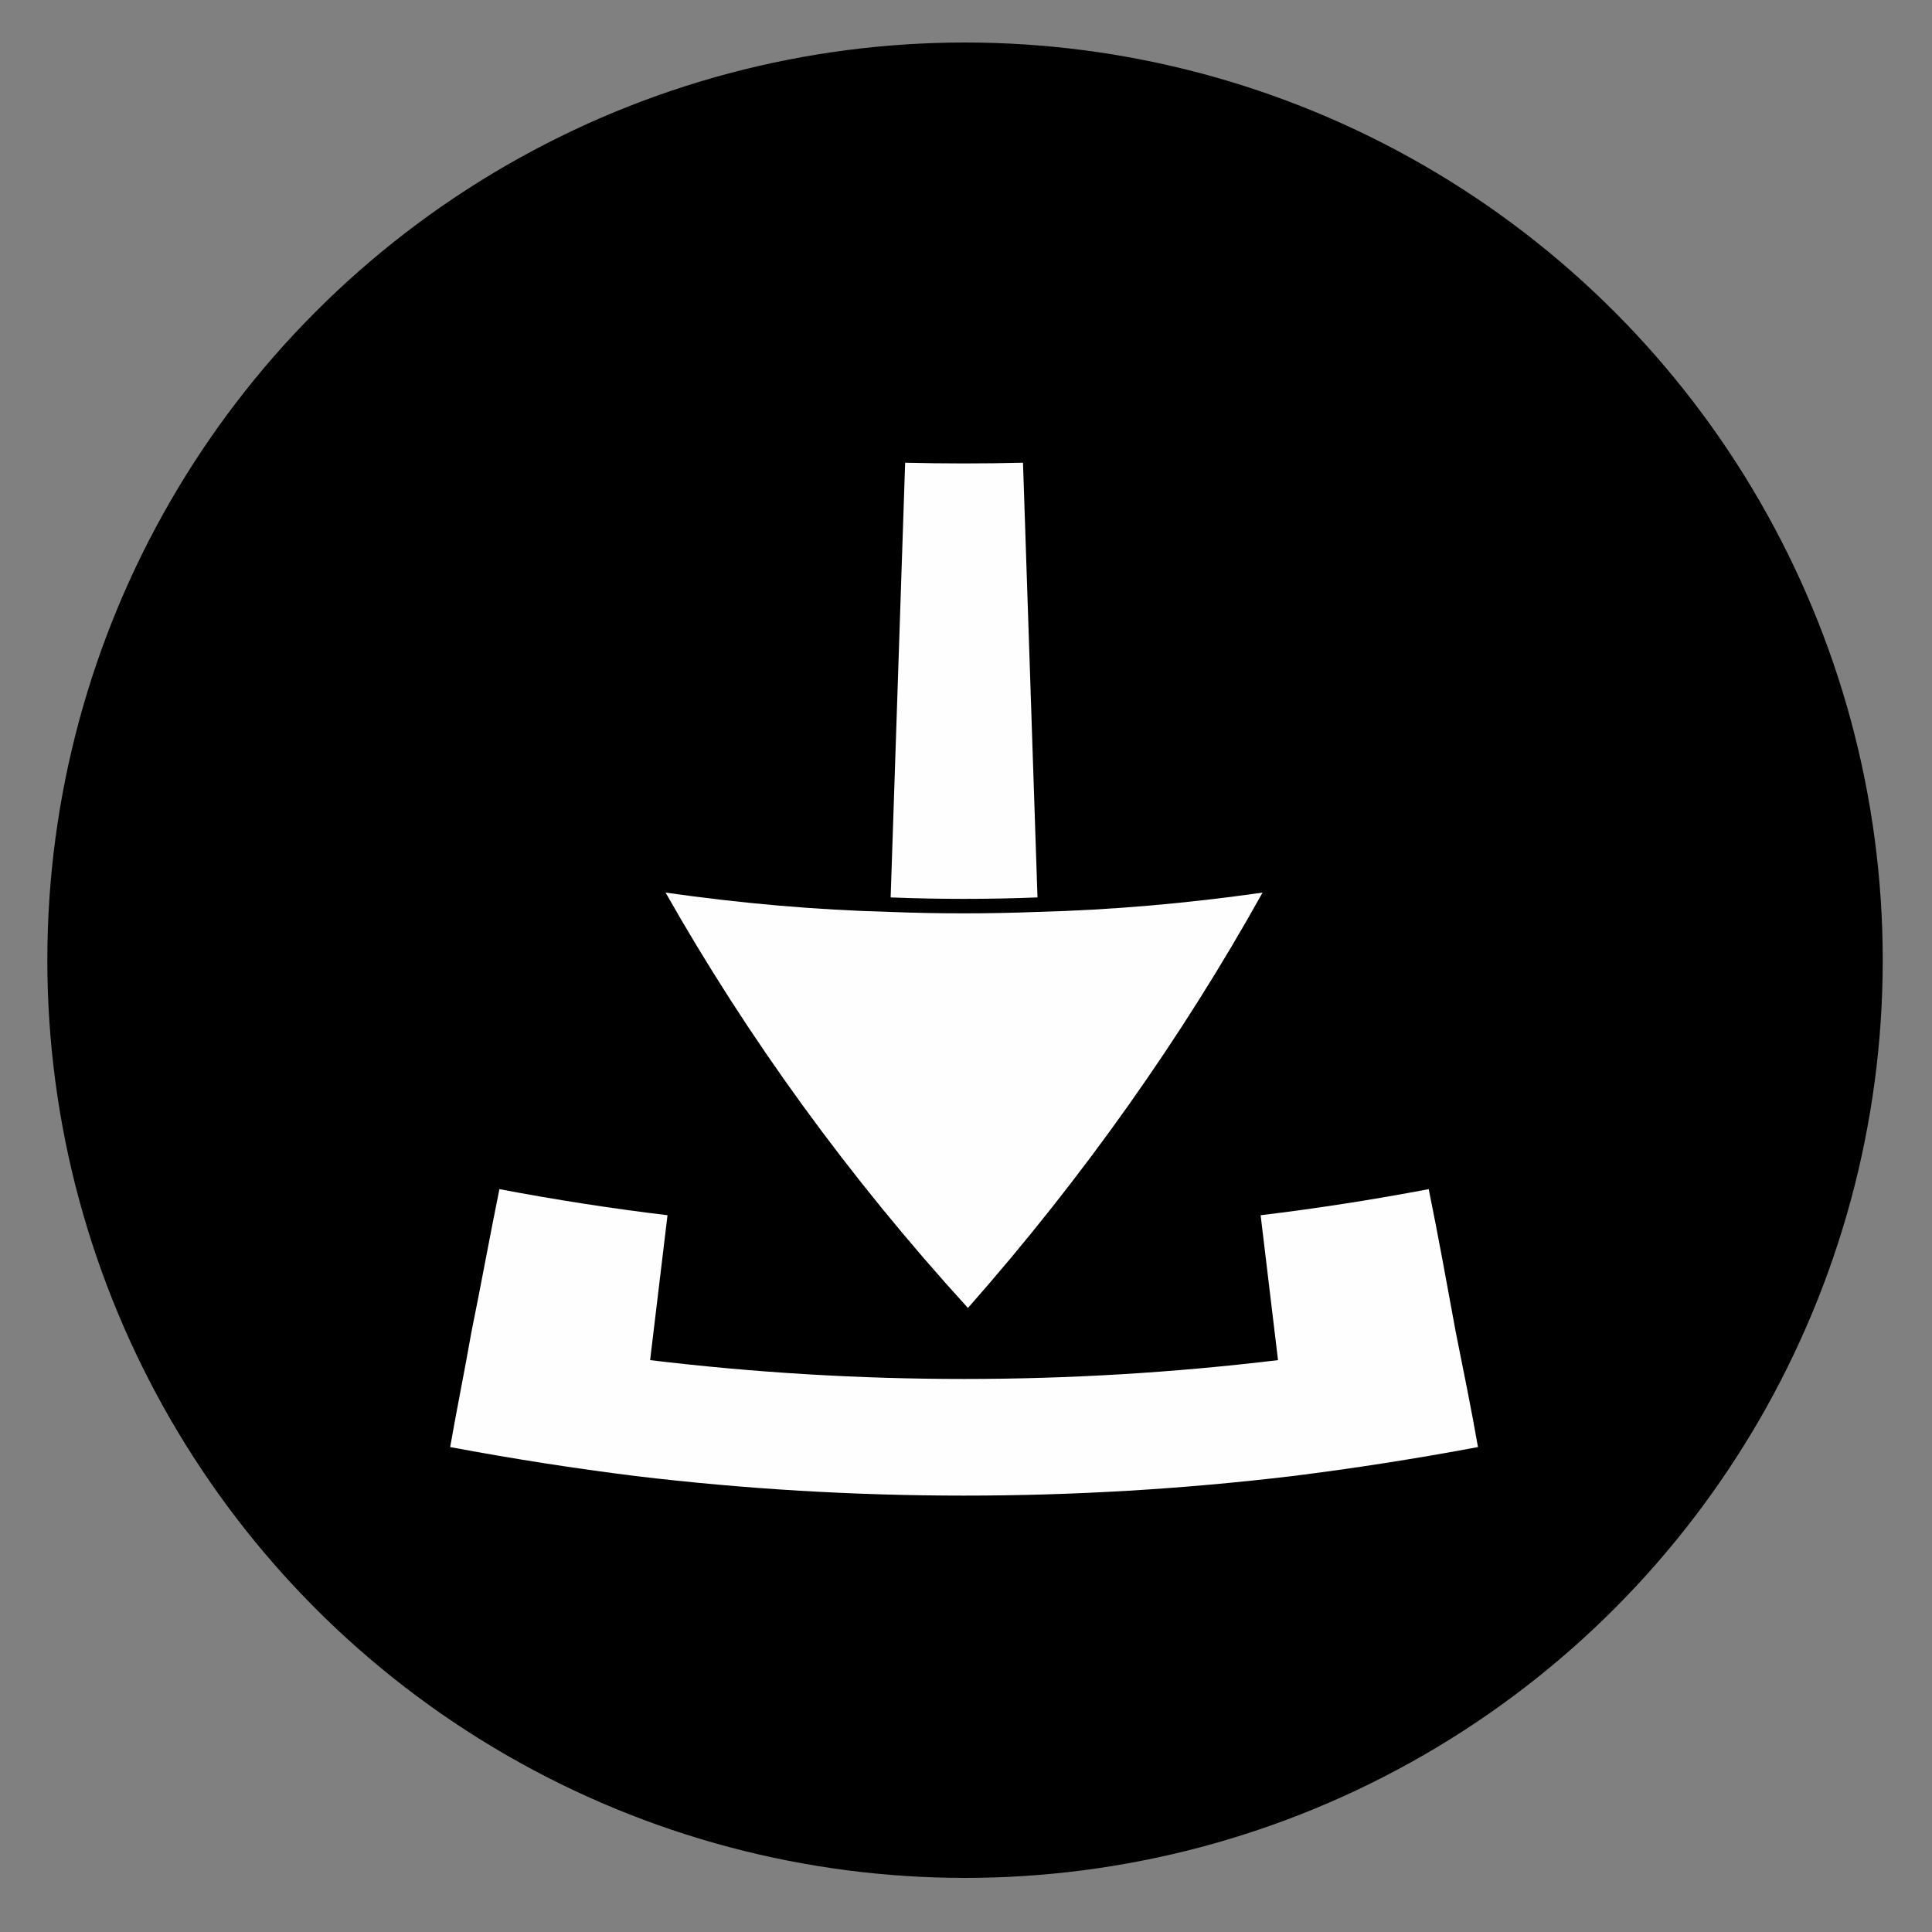 <?xml version="1.0" encoding="UTF-8"?>
<!DOCTYPE svg PUBLIC "-//W3C//DTD SVG 1.1//EN" "http://www.w3.org/Graphics/SVG/1.1/DTD/svg11.dtd">
<!-- Creator: CorelDRAW X8 -->
<svg xmlns="http://www.w3.org/2000/svg" xml:space="preserve" width="2in" height="2in" version="1.1" style="shape-rendering:geometricPrecision; text-rendering:geometricPrecision; image-rendering:optimizeQuality; fill-rule:evenodd; clip-rule:evenodd"
viewBox="0 0 2000 2000"
 xmlns:xlink="http://www.w3.org/1999/xlink"
 enable-background="new 0 0 96 96">
 <rect x="0" y="0" width="2000" height="2000" fill="#808080" stroke="none"/>
 <defs>
  <style type="text/css">
   <![CDATA[
    .fil1 {fill:#FEFEFE}
    .fil0 {fill:black}
   ]]>
  </style>
 </defs>
 <g id="Camada_x0020_1">
  <circle class="fil0" cx="999" cy="994" r="950"/>
  <g id="_953707968">
   <path class="fil1" d="M658 1528c226,27 454,27 680,0 64,-8 128,-18 192,-30 -7,-40 -15,-79 -23,-119 -9,-49 -18,-99 -28,-148 -58,11 -116,20 -174,27 6,50 12,100 18,150 -216,26 -434,26 -650,0 6,-50 12,-100 18,-150 -58,-7 -116,-16 -174,-27 -10,49 -19,99 -29,148 -7,40 -15,79 -22,119 64,12 128,22 192,30z"/>
   <path class="fil1" d="M1307 924c-77,11 -155,18 -233,20 -51,2 -102,2 -153,0 -77,-2 -155,-9 -232,-20 85,150 189,294 313,430 120,-136 222,-281 305,-430z"/>
   <path class="fil1" d="M1074 929c-5,-150 -10,-300 -15,-450 -41,1 -81,1 -122,0 -5,150 -10,300 -15,450 51,2 101,2 152,0z"/>
  </g>
 </g>
</svg>
